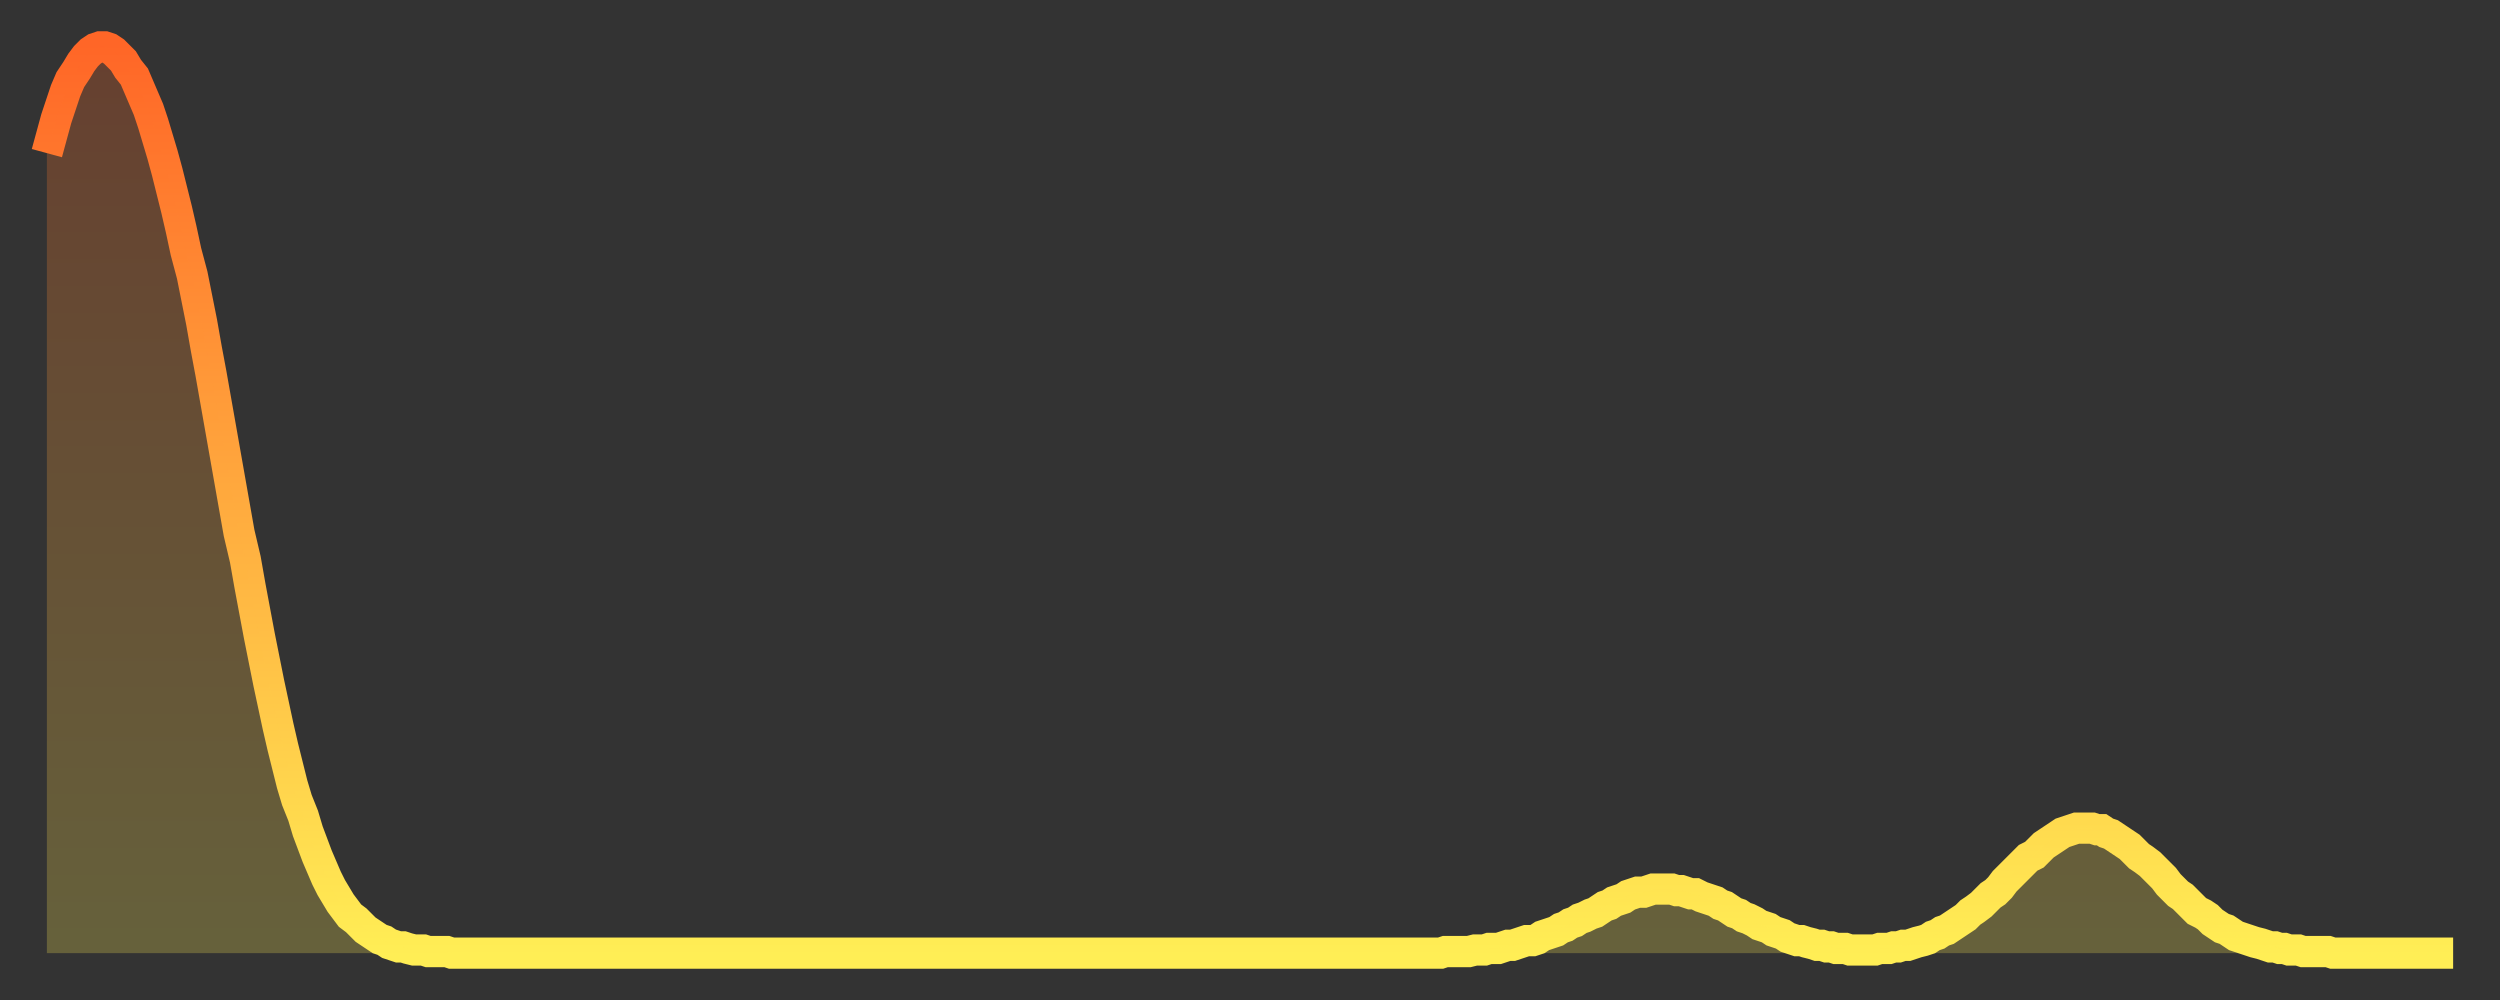<?xml version="1.0" encoding="utf-8" ?>
<svg baseProfile="full" height="64" version="1.1" width="160" xmlns="http://www.w3.org/2000/svg" xmlns:ev="http://www.w3.org/2001/xml-events" xmlns:xlink="http://www.w3.org/1999/xlink"><rect width="100%" height="100%" fill="#333333" stroke="none"/><defs><linearGradient id="id4408" x1="0" x2="0" y1="0" y2="1"><stop offset="0%" stop-color="#ff6627" /><stop offset="50%" stop-color="#ffaa3e" /><stop offset="100%" stop-color="#ffee55" /></linearGradient></defs><g transform="translate(3,3)"><g><path d="M 0.0 6.8 0.3 5.7 0.6 4.6 0.9 3.7 1.2 2.8 1.5 2.1 1.9 1.5 2.2 1.0 2.5 0.6 2.8 0.3 3.1 0.1 3.4 0.0 3.7 0.0 4.0 0.1 4.3 0.3 4.6 0.6 4.9 0.9 5.2 1.4 5.6 1.9 5.9 2.6 6.2 3.3 6.5 4.0 6.8 4.9 7.1 5.9 7.4 6.9 7.7 8.0 8.0 9.2 8.3 10.4 8.6 11.7 8.9 13.1 9.3 14.6 9.6 16.1 9.9 17.6 10.2 19.3 10.5 20.9 10.8 22.6 11.1 24.3 11.4 26.0 11.7 27.7 12.0 29.4 12.3 31.1 12.7 32.8 13.0 34.5 13.3 36.1 13.6 37.7 13.9 39.2 14.2 40.7 14.5 42.1 14.8 43.5 15.1 44.8 15.4 46.0 15.7 47.2 16.0 48.2 16.4 49.2 16.7 50.2 17.0 51.0 17.3 51.8 17.6 52.5 17.9 53.2 18.2 53.8 18.5 54.3 18.8 54.8 19.1 55.2 19.4 55.6 19.8 55.9 20.1 56.2 20.4 56.5 20.7 56.7 21.0 56.9 21.3 57.1 21.6 57.2 21.9 57.4 22.2 57.5 22.5 57.6 22.8 57.6 23.1 57.7 23.5 57.8 23.8 57.8 24.1 57.8 24.4 57.9 24.7 57.9 25.0 57.9 25.3 57.9 25.6 57.9 25.9 58.0 26.2 58.0 26.5 58.0 26.8 58.0 27.2 58.0 27.5 58.0 27.8 58.0 28.1 58.0 28.4 58.0 28.7 58.0 29.0 58.0 29.3 58.0 29.6 58.0 29.9 58.0 30.2 58.0 30.6 58.0 30.9 58.0 31.2 58.0 31.5 58.0 31.8 58.0 32.1 58.0 32.4 58.0 32.7 58.0 33.0 58.0 33.3 58.0 33.6 58.0 33.9 58.0 34.3 58.0 34.6 58.0 34.9 58.0 35.2 58.0 35.5 58.0 35.8 58.0 36.1 58.0 36.4 58.0 36.7 58.0 37.0 58.0 37.3 58.0 37.7 58.0 38.0 58.0 38.3 58.0 38.6 58.0 38.9 58.0 39.2 58.0 39.5 58.0 39.8 58.0 40.1 58.0 40.4 58.0 40.7 58.0 41.0 58.0 41.4 58.0 41.7 58.0 42.0 58.0 42.3 58.0 42.6 58.0 42.9 58.0 43.2 58.0 43.5 58.0 43.8 58.0 44.1 58.0 44.4 58.0 44.7 58.0 45.1 58.0 45.4 58.0 45.7 58.0 46.0 58.0 46.3 58.0 46.6 58.0 46.9 58.0 47.2 58.0 47.5 58.0 47.8 58.0 48.1 58.0 48.5 58.0 48.8 58.0 49.1 58.0 49.4 58.0 49.7 58.0 50.0 58.0 50.3 58.0 50.6 58.0 50.9 58.0 51.2 58.0 51.5 58.0 51.8 58.0 52.2 58.0 52.5 58.0 52.8 58.0 53.1 58.0 53.4 58.0 53.7 58.0 54.0 58.0 54.3 58.0 54.6 58.0 54.9 58.0 55.2 58.0 55.6 58.0 55.9 58.0 56.2 58.0 56.5 58.0 56.8 58.0 57.1 58.0 57.4 58.0 57.7 58.0 58.0 58.0 58.3 58.0 58.6 58.0 58.9 58.0 59.3 58.0 59.6 58.0 59.9 58.0 60.2 58.0 60.5 58.0 60.8 58.0 61.1 58.0 61.4 58.0 61.7 58.0 62.0 58.0 62.3 58.0 62.6 58.0 63.0 58.0 63.3 58.0 63.6 58.0 63.9 58.0 64.2 58.0 64.5 58.0 64.8 58.0 65.1 58.0 65.4 58.0 65.7 58.0 66.0 58.0 66.4 58.0 66.7 58.0 67.0 58.0 67.3 58.0 67.6 58.0 67.9 58.0 68.2 58.0 68.5 58.0 68.8 58.0 69.1 58.0 69.4 58.0 69.7 58.0 70.1 58.0 70.4 58.0 70.7 58.0 71.0 58.0 71.3 58.0 71.6 58.0 71.9 58.0 72.2 58.0 72.5 58.0 72.8 58.0 73.1 58.0 73.5 58.0 73.8 58.0 74.1 58.0 74.4 58.0 74.7 58.0 75.0 58.0 75.3 58.0 75.6 58.0 75.9 58.0 76.2 58.0 76.5 58.0 76.8 58.0 77.2 58.0 77.5 58.0 77.8 58.0 78.1 58.0 78.4 58.0 78.7 58.0 79.0 58.0 79.3 58.0 79.6 58.0 79.9 58.0 80.2 58.0 80.5 58.0 80.9 58.0 81.2 58.0 81.5 58.0 81.8 58.0 82.1 58.0 82.4 58.0 82.7 58.0 83.0 58.0 83.3 58.0 83.6 58.0 83.9 58.0 84.3 58.0 84.6 58.0 84.9 58.0 85.2 58.0 85.5 58.0 85.8 58.0 86.1 58.0 86.4 58.0 86.7 58.0 87.0 58.0 87.3 58.0 87.6 58.0 88.0 58.0 88.3 58.0 88.6 58.0 88.9 58.0 89.2 58.0 89.5 57.9 89.8 57.9 90.1 57.9 90.4 57.9 90.7 57.9 91.0 57.9 91.4 57.8 91.7 57.8 92.0 57.8 92.3 57.7 92.6 57.7 92.9 57.7 93.2 57.6 93.5 57.5 93.8 57.5 94.1 57.4 94.4 57.3 94.7 57.2 95.1 57.2 95.4 57.1 95.7 56.9 96.0 56.8 96.3 56.7 96.6 56.6 96.9 56.4 97.2 56.3 97.5 56.1 97.8 56.0 98.1 55.8 98.4 55.7 98.8 55.5 99.1 55.4 99.4 55.2 99.7 55.0 100.0 54.9 100.3 54.7 100.6 54.6 100.9 54.5 101.2 54.3 101.5 54.2 101.8 54.1 102.2 54.1 102.5 54.0 102.8 53.9 103.1 53.9 103.4 53.9 103.7 53.9 104.0 53.9 104.3 54.0 104.6 54.0 104.9 54.1 105.2 54.2 105.5 54.2 105.9 54.4 106.2 54.5 106.5 54.6 106.8 54.7 107.1 54.9 107.4 55.0 107.7 55.2 108.0 55.4 108.3 55.5 108.6 55.7 108.9 55.8 109.3 56.0 109.6 56.2 109.9 56.3 110.2 56.4 110.5 56.6 110.8 56.7 111.1 56.8 111.4 57.0 111.7 57.1 112.0 57.2 112.3 57.2 112.6 57.3 113.0 57.4 113.3 57.5 113.6 57.5 113.9 57.6 114.2 57.6 114.5 57.7 114.8 57.7 115.1 57.7 115.4 57.8 115.7 57.8 116.0 57.8 116.3 57.8 116.7 57.8 117.0 57.8 117.3 57.7 117.6 57.7 117.9 57.7 118.2 57.6 118.5 57.6 118.8 57.5 119.1 57.5 119.4 57.4 119.7 57.3 120.1 57.2 120.4 57.1 120.7 56.9 121.0 56.8 121.3 56.6 121.6 56.5 121.9 56.3 122.2 56.1 122.5 55.9 122.8 55.7 123.1 55.4 123.4 55.2 123.8 54.9 124.1 54.6 124.4 54.3 124.7 54.1 125.0 53.8 125.3 53.4 125.6 53.1 125.9 52.8 126.2 52.5 126.5 52.2 126.8 51.9 127.2 51.7 127.5 51.4 127.8 51.1 128.1 50.9 128.4 50.7 128.7 50.5 129.0 50.3 129.3 50.2 129.6 50.1 129.9 50.0 130.2 50.0 130.5 50.0 130.9 50.0 131.2 50.1 131.5 50.1 131.8 50.3 132.1 50.4 132.4 50.6 132.7 50.8 133.0 51.0 133.3 51.2 133.6 51.5 133.9 51.8 134.2 52.0 134.6 52.3 134.9 52.6 135.2 52.9 135.5 53.2 135.8 53.6 136.1 53.9 136.4 54.2 136.7 54.4 137.0 54.7 137.3 55.0 137.6 55.3 138.0 55.5 138.3 55.7 138.6 56.0 138.9 56.2 139.2 56.4 139.5 56.5 139.8 56.7 140.1 56.9 140.4 57.0 140.7 57.1 141.0 57.2 141.3 57.3 141.7 57.4 142.0 57.5 142.3 57.6 142.6 57.6 142.9 57.7 143.2 57.7 143.5 57.8 143.8 57.8 144.1 57.8 144.4 57.9 144.7 57.9 145.1 57.9 145.4 57.9 145.7 57.9 146.0 57.9 146.3 58.0 146.6 58.0 146.9 58.0 147.2 58.0 147.5 58.0 147.8 58.0 148.1 58.0 148.4 58.0 148.8 58.0 149.1 58.0 149.4 58.0 149.7 58.0 150.0 58.0 150.3 58.0 150.6 58.0 150.9 58.0 151.2 58.0 151.5 58.0 151.8 58.0 152.1 58.0 152.5 58.0 152.8 58.0 153.1 58.0 153.4 58.0 153.7 58.0 154.0 58.0" fill="none" id="graph-curve" opacity="1" stroke="url(#id4408)" stroke-width="2" /><path d="M 0 58 L 0.0 6.8 0.3 5.7 0.6 4.6 0.9 3.7 1.2 2.8 1.5 2.1 1.9 1.5 2.2 1.0 2.5 0.6 2.8 0.3 3.1 0.1 3.4 0.0 3.7 0.0 4.0 0.1 4.3 0.3 4.6 0.6 4.9 0.9 5.2 1.4 5.6 1.9 5.9 2.6 6.2 3.3 6.5 4.0 6.8 4.9 7.1 5.9 7.4 6.9 7.7 8.0 8.0 9.2 8.3 10.4 8.6 11.7 8.9 13.1 9.3 14.6 9.6 16.1 9.9 17.6 10.2 19.3 10.5 20.9 10.8 22.6 11.1 24.3 11.4 26.0 11.7 27.7 12.0 29.4 12.3 31.1 12.7 32.8 13.0 34.5 13.3 36.1 13.6 37.7 13.9 39.2 14.2 40.7 14.5 42.1 14.8 43.5 15.1 44.8 15.4 46.0 15.7 47.2 16.0 48.2 16.4 49.2 16.7 50.2 17.0 51.0 17.3 51.8 17.6 52.5 17.9 53.2 18.2 53.8 18.5 54.3 18.8 54.8 19.1 55.2 19.4 55.6 19.8 55.9 20.1 56.2 20.4 56.5 20.7 56.7 21.0 56.9 21.3 57.1 21.6 57.2 21.9 57.4 22.2 57.5 22.5 57.6 22.8 57.6 23.1 57.7 23.5 57.8 23.8 57.8 24.1 57.8 24.4 57.9 24.7 57.9 25.0 57.9 25.3 57.9 25.6 57.9 25.9 58.0 26.2 58.0 26.5 58.0 26.8 58.0 27.2 58.0 27.5 58.0 27.8 58.0 28.1 58.0 28.4 58.0 28.7 58.0 29.0 58.0 29.3 58.0 29.6 58.0 29.9 58.0 30.2 58.0 30.6 58.0 30.9 58.0 31.2 58.0 31.5 58.0 31.8 58.0 32.1 58.0 32.4 58.0 32.7 58.0 33.0 58.0 33.3 58.0 33.6 58.0 33.9 58.0 34.3 58.0 34.6 58.0 34.9 58.0 35.2 58.0 35.5 58.0 35.8 58.0 36.1 58.0 36.4 58.0 36.7 58.0 37.0 58.0 37.3 58.0 37.7 58.0 38.0 58.0 38.3 58.0 38.6 58.0 38.9 58.0 39.2 58.0 39.5 58.0 39.8 58.0 40.1 58.0 40.4 58.0 40.7 58.0 41.0 58.0 41.4 58.0 41.7 58.0 42.0 58.0 42.3 58.0 42.6 58.0 42.9 58.0 43.2 58.0 43.5 58.0 43.8 58.0 44.1 58.0 44.4 58.0 44.7 58.0 45.1 58.0 45.4 58.0 45.7 58.0 46.0 58.0 46.3 58.0 46.6 58.0 46.9 58.0 47.2 58.0 47.5 58.0 47.8 58.0 48.1 58.0 48.5 58.0 48.8 58.0 49.1 58.0 49.4 58.0 49.7 58.0 50.0 58.0 50.3 58.0 50.6 58.0 50.9 58.0 51.2 58.0 51.5 58.0 51.8 58.0 52.2 58.0 52.5 58.0 52.8 58.0 53.1 58.0 53.4 58.0 53.7 58.0 54.0 58.0 54.3 58.0 54.6 58.0 54.9 58.0 55.2 58.0 55.6 58.0 55.9 58.0 56.2 58.0 56.5 58.0 56.8 58.0 57.1 58.0 57.4 58.0 57.7 58.0 58.0 58.0 58.3 58.0 58.6 58.0 58.9 58.0 59.3 58.0 59.6 58.0 59.9 58.0 60.2 58.0 60.5 58.0 60.8 58.0 61.1 58.0 61.4 58.0 61.7 58.0 62.0 58.0 62.3 58.0 62.6 58.0 63.0 58.0 63.3 58.0 63.6 58.0 63.9 58.0 64.2 58.0 64.5 58.0 64.8 58.0 65.1 58.0 65.4 58.0 65.7 58.0 66.0 58.0 66.4 58.0 66.7 58.0 67.0 58.0 67.3 58.0 67.6 58.0 67.9 58.0 68.2 58.0 68.5 58.0 68.8 58.0 69.1 58.0 69.4 58.0 69.7 58.0 70.1 58.0 70.4 58.0 70.7 58.0 71.0 58.0 71.3 58.0 71.6 58.0 71.9 58.0 72.2 58.0 72.5 58.0 72.8 58.0 73.1 58.0 73.5 58.0 73.8 58.0 74.1 58.0 74.4 58.0 74.7 58.0 75.0 58.0 75.3 58.0 75.6 58.0 75.9 58.0 76.2 58.0 76.5 58.0 76.8 58.0 77.2 58.0 77.5 58.0 77.8 58.0 78.1 58.0 78.4 58.0 78.7 58.0 79.0 58.0 79.3 58.0 79.6 58.0 79.9 58.0 80.2 58.0 80.5 58.0 80.9 58.0 81.2 58.0 81.5 58.0 81.8 58.0 82.1 58.0 82.4 58.0 82.7 58.0 83.0 58.0 83.3 58.0 83.6 58.0 83.9 58.0 84.3 58.0 84.6 58.0 84.9 58.0 85.2 58.0 85.5 58.0 85.8 58.0 86.1 58.0 86.4 58.0 86.7 58.0 87.0 58.0 87.3 58.0 87.6 58.0 88.0 58.0 88.3 58.0 88.6 58.0 88.9 58.0 89.2 58.0 89.5 57.9 89.8 57.9 90.1 57.9 90.4 57.9 90.7 57.9 91.0 57.9 91.4 57.8 91.7 57.8 92.0 57.8 92.3 57.7 92.6 57.7 92.9 57.7 93.2 57.6 93.5 57.5 93.8 57.5 94.1 57.4 94.4 57.3 94.7 57.2 95.1 57.2 95.4 57.1 95.7 56.9 96.0 56.8 96.3 56.7 96.6 56.6 96.9 56.4 97.2 56.3 97.5 56.1 97.8 56.0 98.1 55.8 98.4 55.7 98.8 55.5 99.1 55.4 99.4 55.2 99.7 55.0 100.0 54.9 100.3 54.7 100.6 54.6 100.9 54.5 101.2 54.3 101.5 54.2 101.8 54.1 102.2 54.1 102.5 54.0 102.8 53.9 103.1 53.9 103.4 53.9 103.7 53.9 104.0 53.9 104.3 54.0 104.6 54.0 104.9 54.1 105.2 54.2 105.5 54.2 105.9 54.4 106.2 54.5 106.5 54.6 106.8 54.7 107.1 54.9 107.4 55.0 107.7 55.2 108.0 55.4 108.3 55.5 108.6 55.7 108.9 55.8 109.3 56.0 109.6 56.2 109.9 56.3 110.2 56.4 110.5 56.6 110.8 56.7 111.1 56.8 111.4 57.0 111.7 57.1 112.0 57.2 112.3 57.2 112.6 57.3 113.0 57.4 113.3 57.5 113.6 57.5 113.9 57.6 114.2 57.6 114.5 57.7 114.8 57.7 115.1 57.7 115.4 57.8 115.7 57.8 116.0 57.8 116.3 57.8 116.7 57.8 117.0 57.8 117.3 57.7 117.6 57.7 117.9 57.7 118.2 57.6 118.5 57.6 118.8 57.5 119.1 57.5 119.4 57.4 119.7 57.3 120.1 57.2 120.4 57.1 120.7 56.9 121.0 56.8 121.3 56.6 121.6 56.5 121.9 56.3 122.2 56.1 122.5 55.9 122.8 55.7 123.1 55.4 123.4 55.2 123.8 54.9 124.1 54.6 124.4 54.3 124.7 54.1 125.0 53.8 125.3 53.4 125.6 53.1 125.9 52.8 126.2 52.5 126.5 52.2 126.8 51.9 127.2 51.7 127.5 51.4 127.8 51.1 128.1 50.9 128.4 50.7 128.7 50.5 129.0 50.3 129.3 50.2 129.6 50.1 129.9 50.0 130.2 50.0 130.5 50.0 130.9 50.0 131.2 50.1 131.5 50.1 131.8 50.3 132.1 50.4 132.4 50.6 132.7 50.8 133.0 51.0 133.3 51.2 133.6 51.5 133.9 51.8 134.2 52.0 134.6 52.3 134.9 52.6 135.2 52.9 135.5 53.2 135.8 53.6 136.1 53.9 136.4 54.2 136.7 54.4 137.0 54.7 137.3 55.0 137.6 55.3 138.0 55.5 138.3 55.7 138.6 56.0 138.9 56.2 139.2 56.4 139.5 56.5 139.8 56.7 140.1 56.9 140.4 57.0 140.7 57.1 141.0 57.2 141.3 57.3 141.7 57.4 142.0 57.5 142.3 57.6 142.6 57.6 142.9 57.7 143.2 57.7 143.5 57.8 143.8 57.8 144.1 57.8 144.4 57.9 144.7 57.9 145.1 57.9 145.4 57.9 145.7 57.9 146.0 57.9 146.3 58.0 146.6 58.0 146.9 58.0 147.2 58.0 147.5 58.0 147.8 58.0 148.1 58.0 148.4 58.0 148.8 58.0 149.1 58.0 149.4 58.0 149.7 58.0 150.0 58.0 150.3 58.0 150.6 58.0 150.9 58.0 151.2 58.0 151.5 58.0 151.8 58.0 152.1 58.0 152.5 58.0 152.8 58.0 153.1 58.0 153.4 58.0 153.7 58.0 154.0 58.0 154 58" fill="url(#id4408)" fill-opacity=".25" id="graph-shadow" /></g></g></svg>